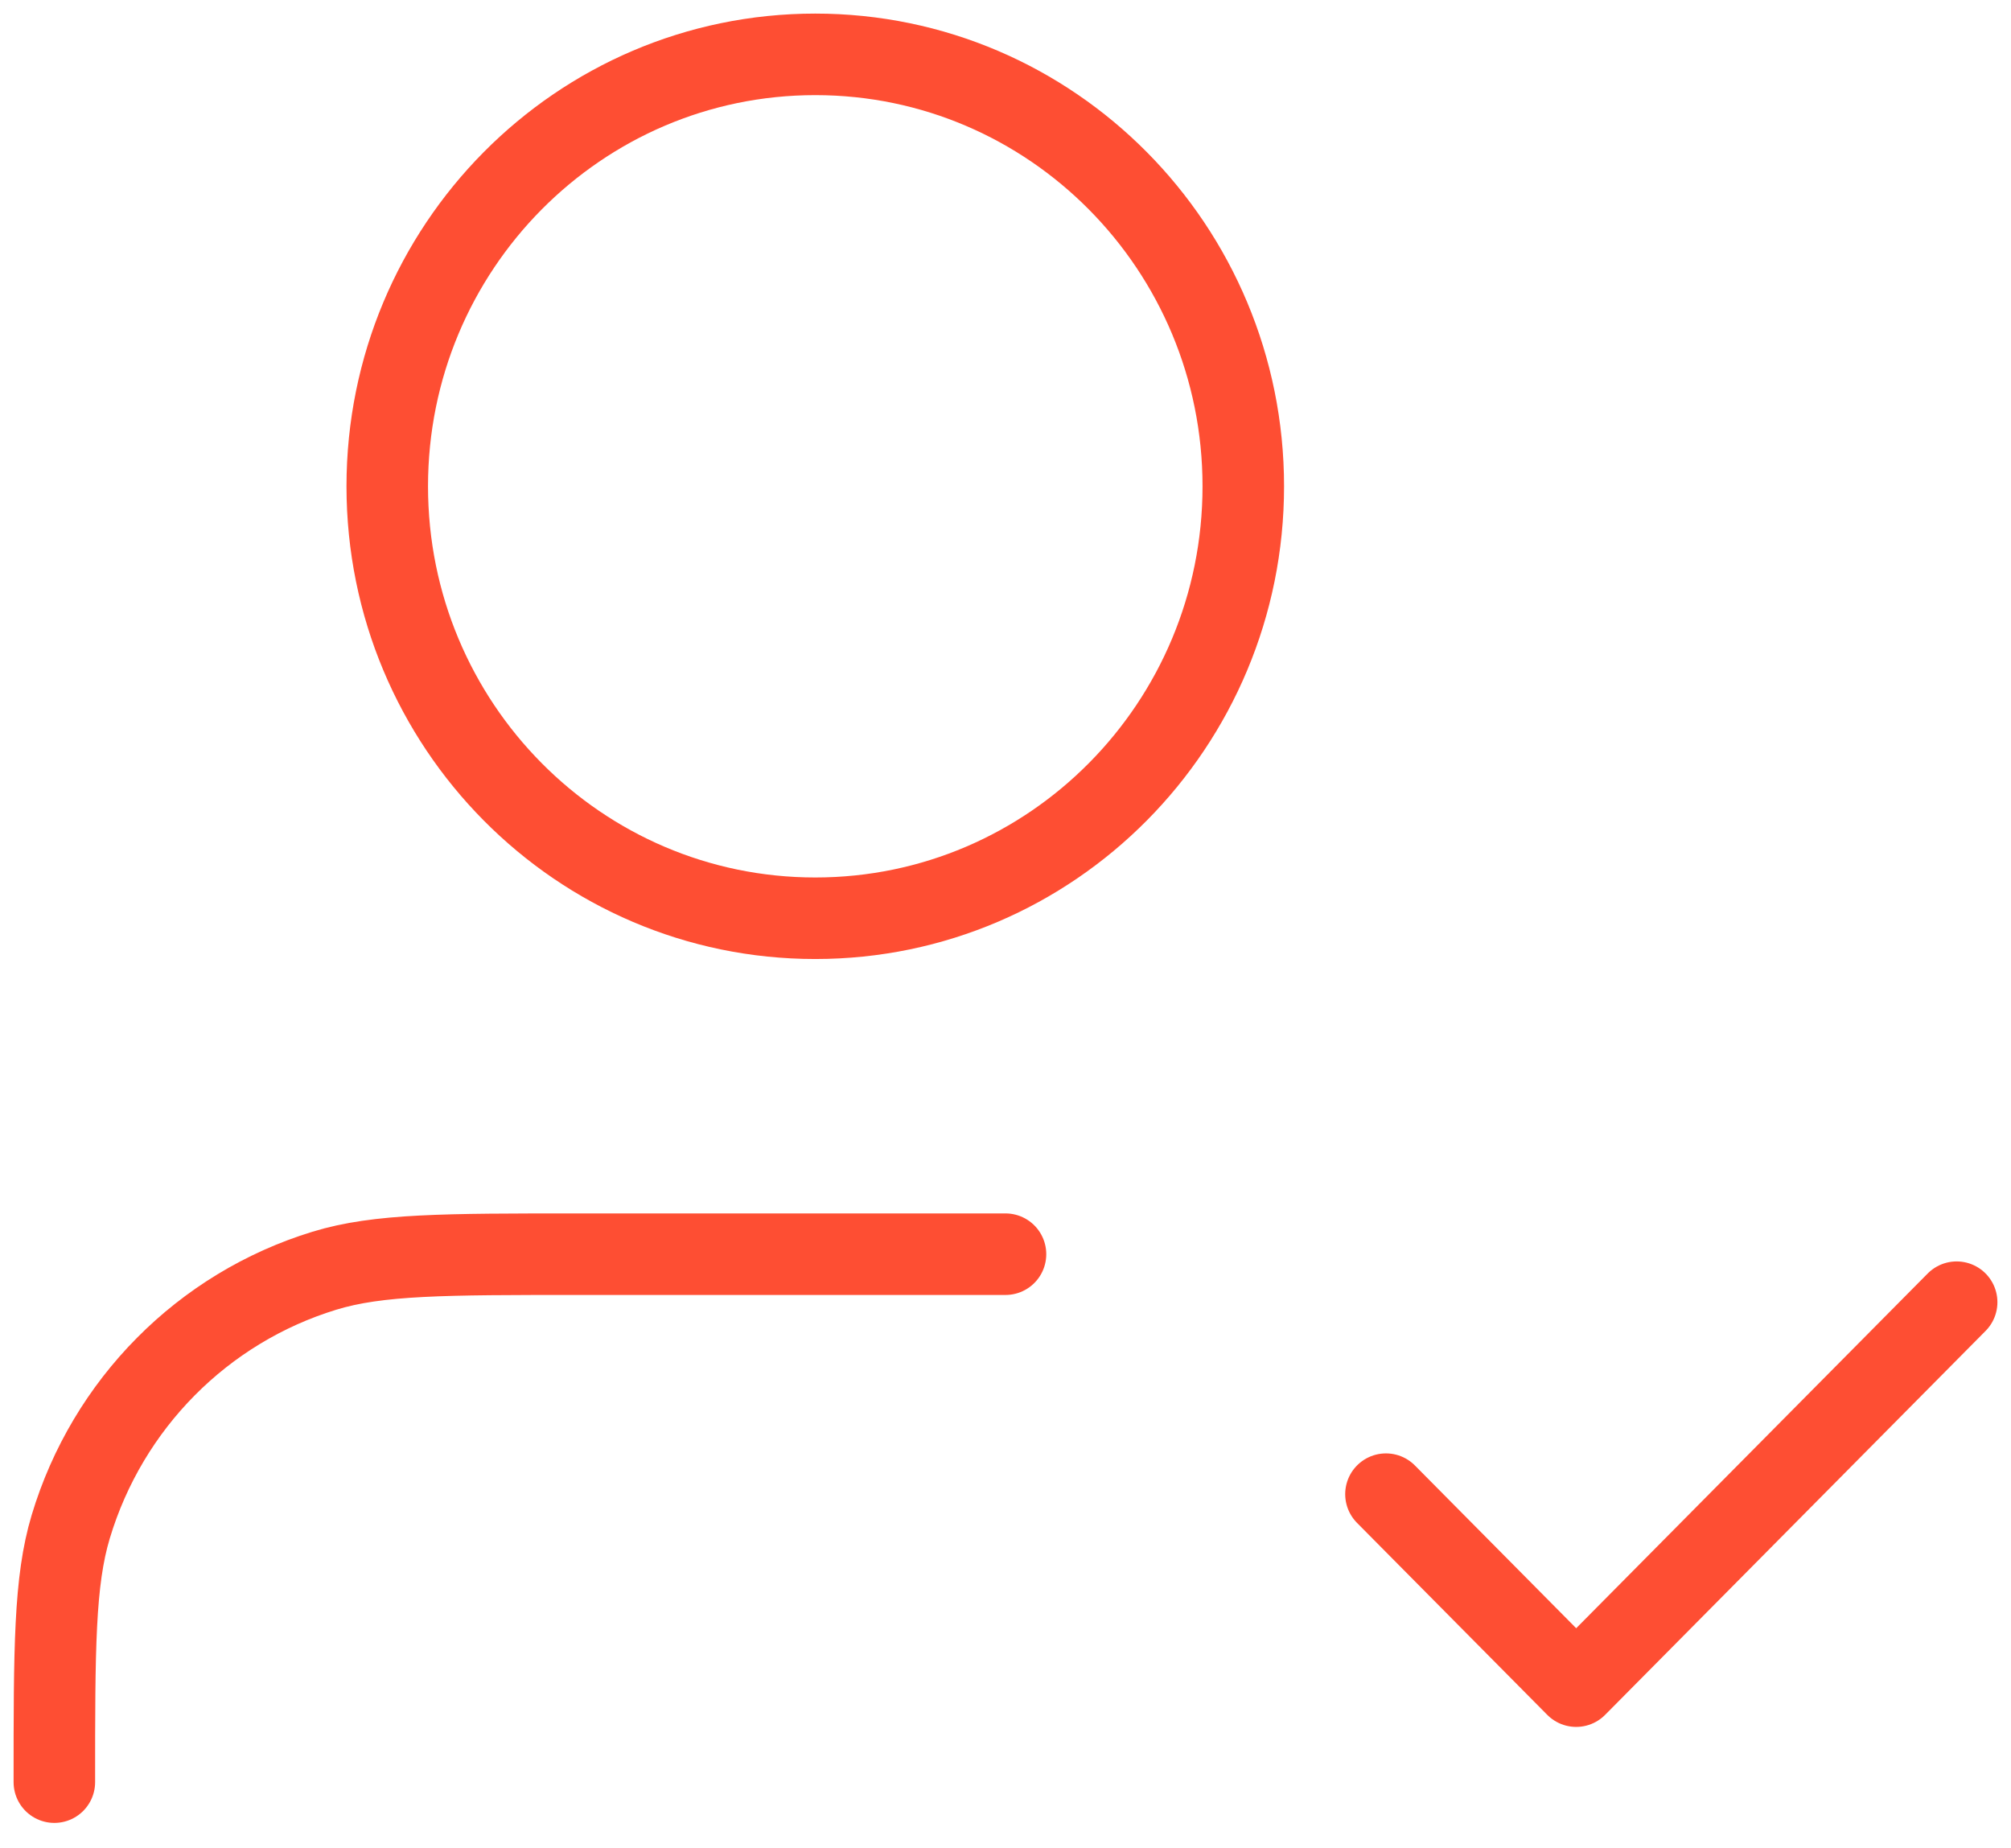 <?xml version="1.0" encoding="UTF-8"?>
<svg xmlns="http://www.w3.org/2000/svg" width="74" height="68" viewBox="0 0 74 68" fill="none">
  <path d="M37 46.144H21.25C16.366 46.144 13.923 46.144 11.936 46.752C7.462 48.122 3.96 51.655 2.603 56.17C2 58.175 2 60.639 2 65.568M51 54.973L58 62.036L72 47.91M45.75 17.892C45.75 26.669 38.699 33.784 30 33.784C21.302 33.784 14.25 26.669 14.25 17.892C14.25 9.115 21.302 2 30 2C38.699 2 45.75 9.115 45.75 17.892Z" stroke="#FE4E33" stroke-width="3" stroke-linecap="round" stroke-linejoin="round"></path>
</svg>
